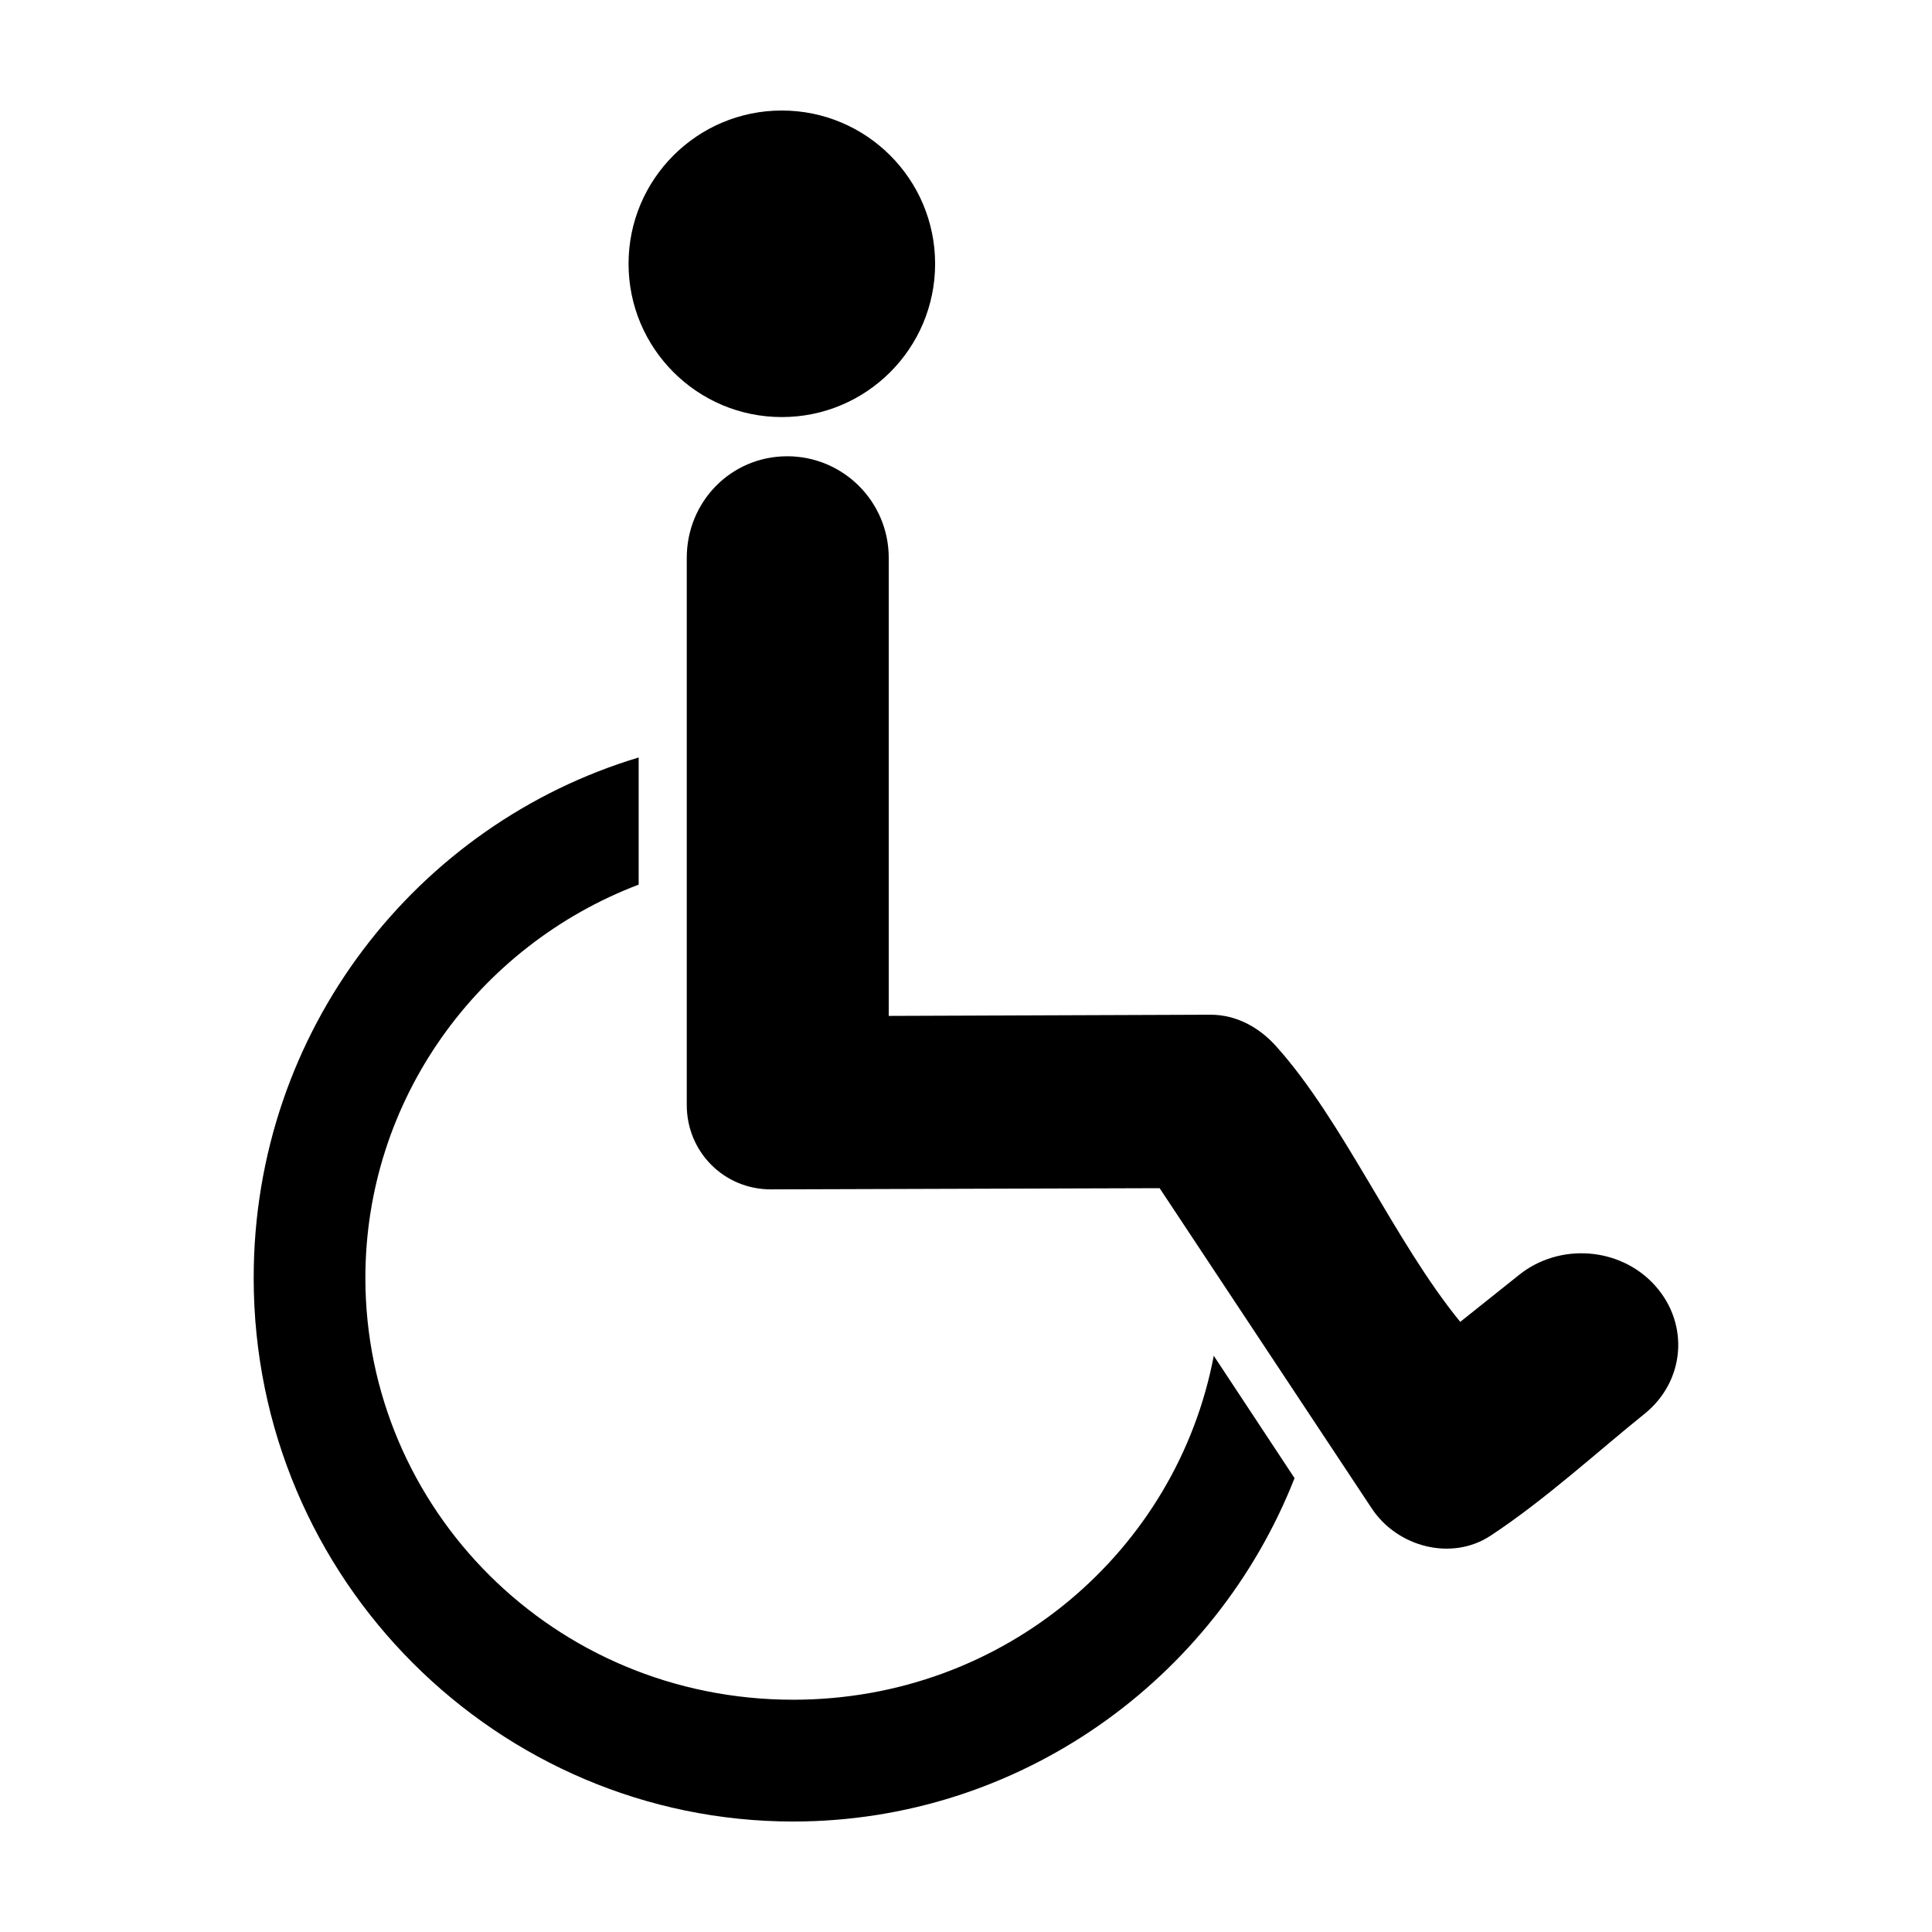 <?xml version="1.0" encoding="UTF-8"?>
<!-- Uploaded to: SVG Repo, www.svgrepo.com, Generator: SVG Repo Mixer Tools -->
<svg fill="#000000" width="800px" height="800px" version="1.1" viewBox="144 144 512 512" xmlns="http://www.w3.org/2000/svg">
 <path d="m351.19 173.29c-22.426 0-40.617 18.191-40.617 40.617 0 22.426 18.195 40.621 40.621 40.621 22.426 0 40.621-18.195 40.621-40.621-0.004-22.426-18.199-40.617-40.625-40.617zm1.418 91.629c-14.883 0-26.609 12.039-26.609 26.922v145c0 12.449 9.906 22.402 22.355 22.355l102.96-0.316 56.207 84.859c6.812 10.285 21.188 14.027 31.488 7.242 14.586-9.609 28.648-22.543 40.777-32.273 10.73-8.613 12.02-23.762 2.832-34.008-9.18-10.242-25.316-11.441-36.051-2.832l-15.586 12.438c-17.422-21.285-31-53.242-48.805-73.051-4.371-4.863-10.379-8.371-17.477-8.344l-85.176 0.316v-121.39c0-14.883-12.039-26.922-26.922-26.922zm-39.359 79.824c-58.625 17.621-102.02 72.215-102.02 137.92 0 80.195 64.945 144.06 142.96 144.06 59.77 0 111.8-37.402 132.88-91l-21.41-32.434c-9.734 51.469-55.266 91.156-111.47 91.156-63.508 0-113.36-50.707-113.36-111.78 0-47.109 29.715-87.973 72.422-104.23v-33.691z"/>
</svg>
